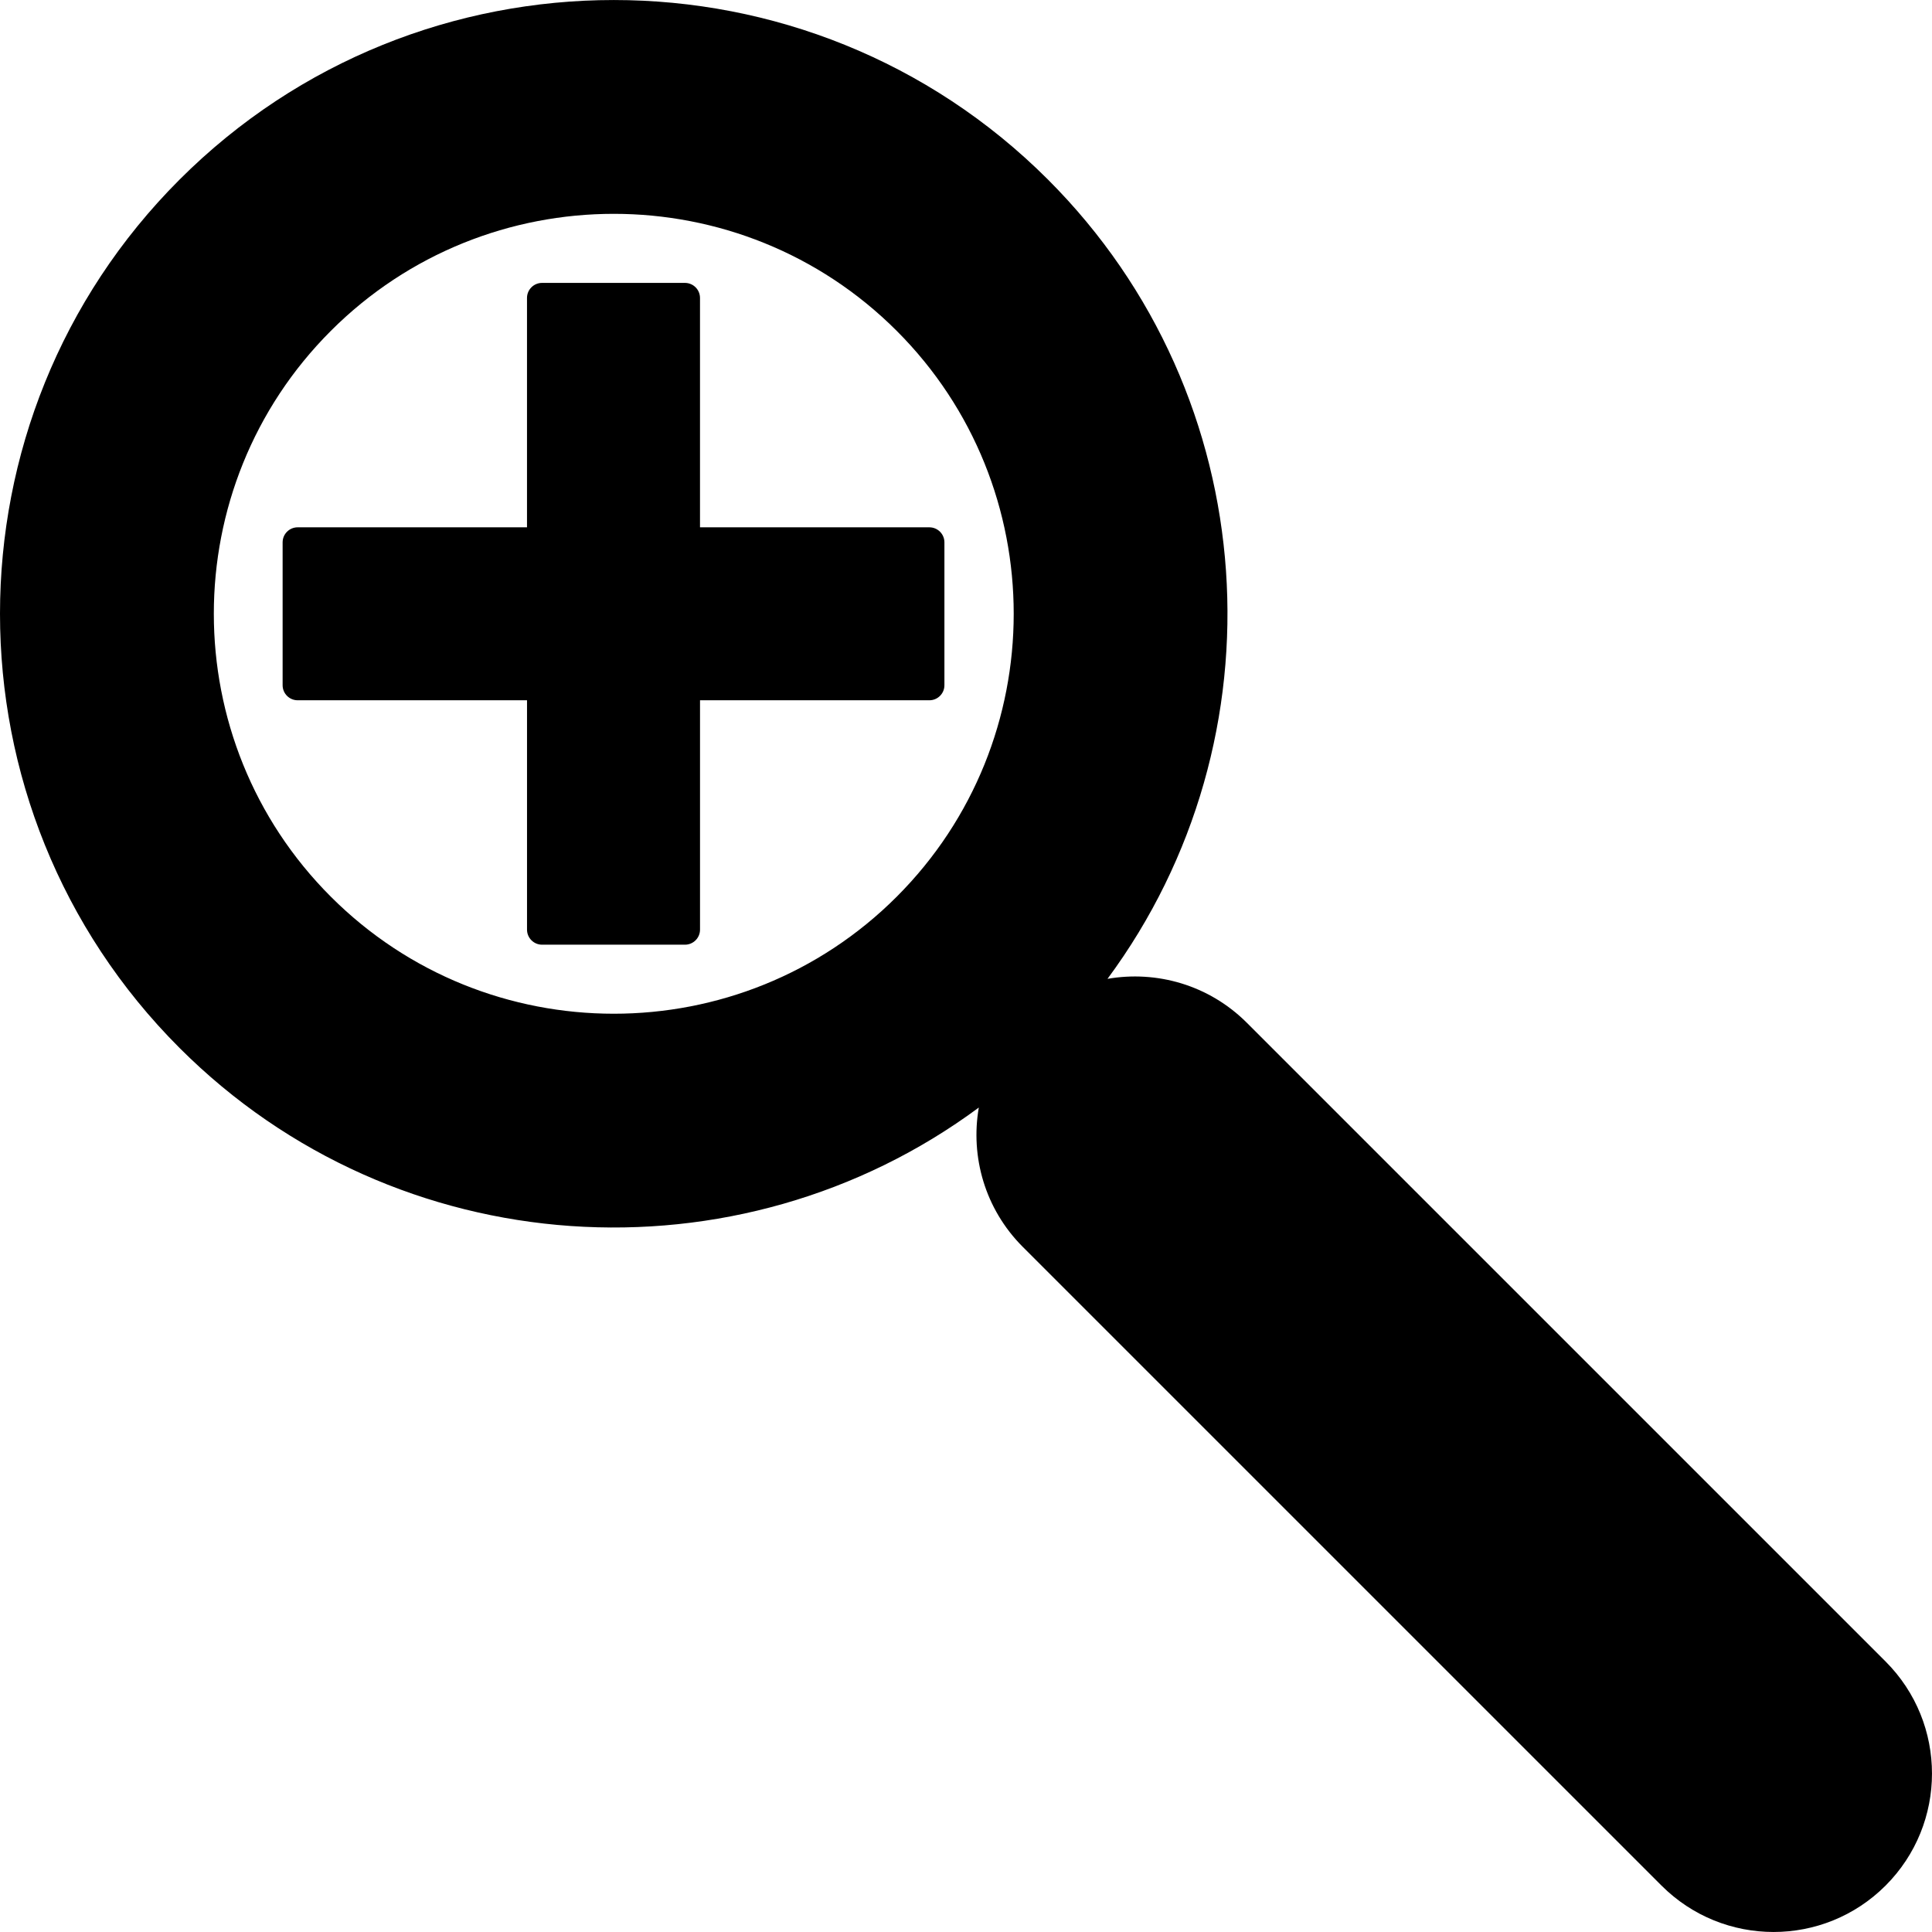 <?xml version="1.0" encoding="iso-8859-1"?>
<!-- Uploaded to: SVG Repo, www.svgrepo.com, Generator: SVG Repo Mixer Tools -->
<!DOCTYPE svg PUBLIC "-//W3C//DTD SVG 1.1//EN" "http://www.w3.org/Graphics/SVG/1.1/DTD/svg11.dtd">
<svg fill="#000000" version="1.1" id="Capa_1" xmlns="http://www.w3.org/2000/svg" xmlns:xlink="http://www.w3.org/1999/xlink" 
	 width="800px" height="800px" viewBox="0 0 98.253 98.253"
	 xml:space="preserve">
<g>
	<g>
		<path d="M95.893,84.497L63.41,52.015c-1.93-1.929-4.592-2.671-7.088-2.235c9.044-12.216,8.035-29.584-3.026-40.647
			c-12.177-12.176-31.988-12.176-44.164,0c-12.176,12.175-12.176,31.987,0,44.162c11.063,11.063,28.432,12.072,40.646,3.03
			c-0.434,2.496,0.308,5.156,2.236,7.086l32.482,32.48c3.146,3.147,8.249,3.149,11.396,0.002S99.039,87.644,95.893,84.497z
			 M45.603,45.603c-7.935,7.935-20.844,7.934-28.777,0c-7.935-7.934-7.936-20.844,0-28.777c7.934-7.935,20.844-7.935,28.777,0
			C53.536,24.758,53.536,37.669,45.603,45.603z"/>
		<path d="M35.599,15.153c0-0.423-0.343-0.766-0.766-0.766h-7.266c-0.423,0-0.766,0.343-0.766,0.766v11.664H15.139
			c-0.423,0-0.766,0.342-0.766,0.765v7.266c0,0.423,0.343,0.765,0.766,0.765h11.663v11.664c0,0.423,0.343,0.766,0.766,0.766h7.266
			c0.423,0,0.766-0.343,0.766-0.766V35.613h11.663c0.423,0,0.766-0.342,0.766-0.765v-7.266c0-0.423-0.343-0.765-0.766-0.765H35.599
			V15.153z"/>
	</g>
</g>
</svg>
